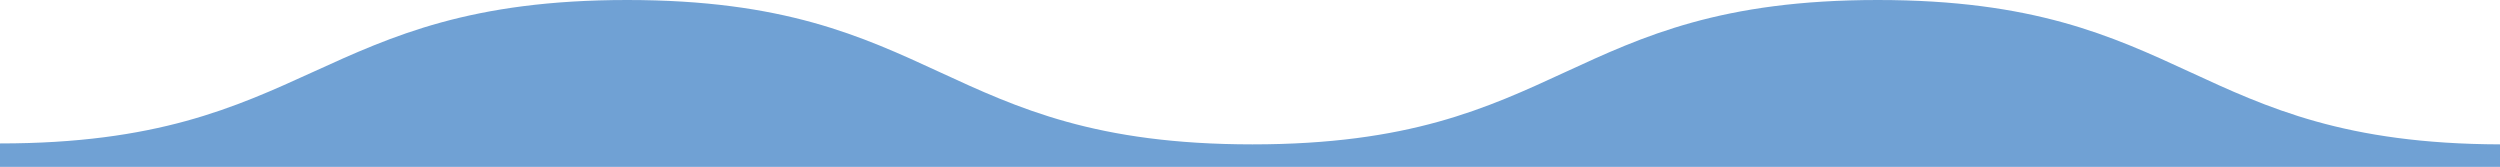 <svg xmlns="http://www.w3.org/2000/svg" viewBox="0 0 374.9 25.03"><path d="M374.9 25.03v-3.38C328.46 21.51 328.31 0 281.58 0c-46.88 0-46.88 21.65-93.76 21.65S140.94 0 94.06 0C47.17 0 46.88 21.51 0 21.51v3.51h374.9Z" style="fill:#70a1d4"/></svg>